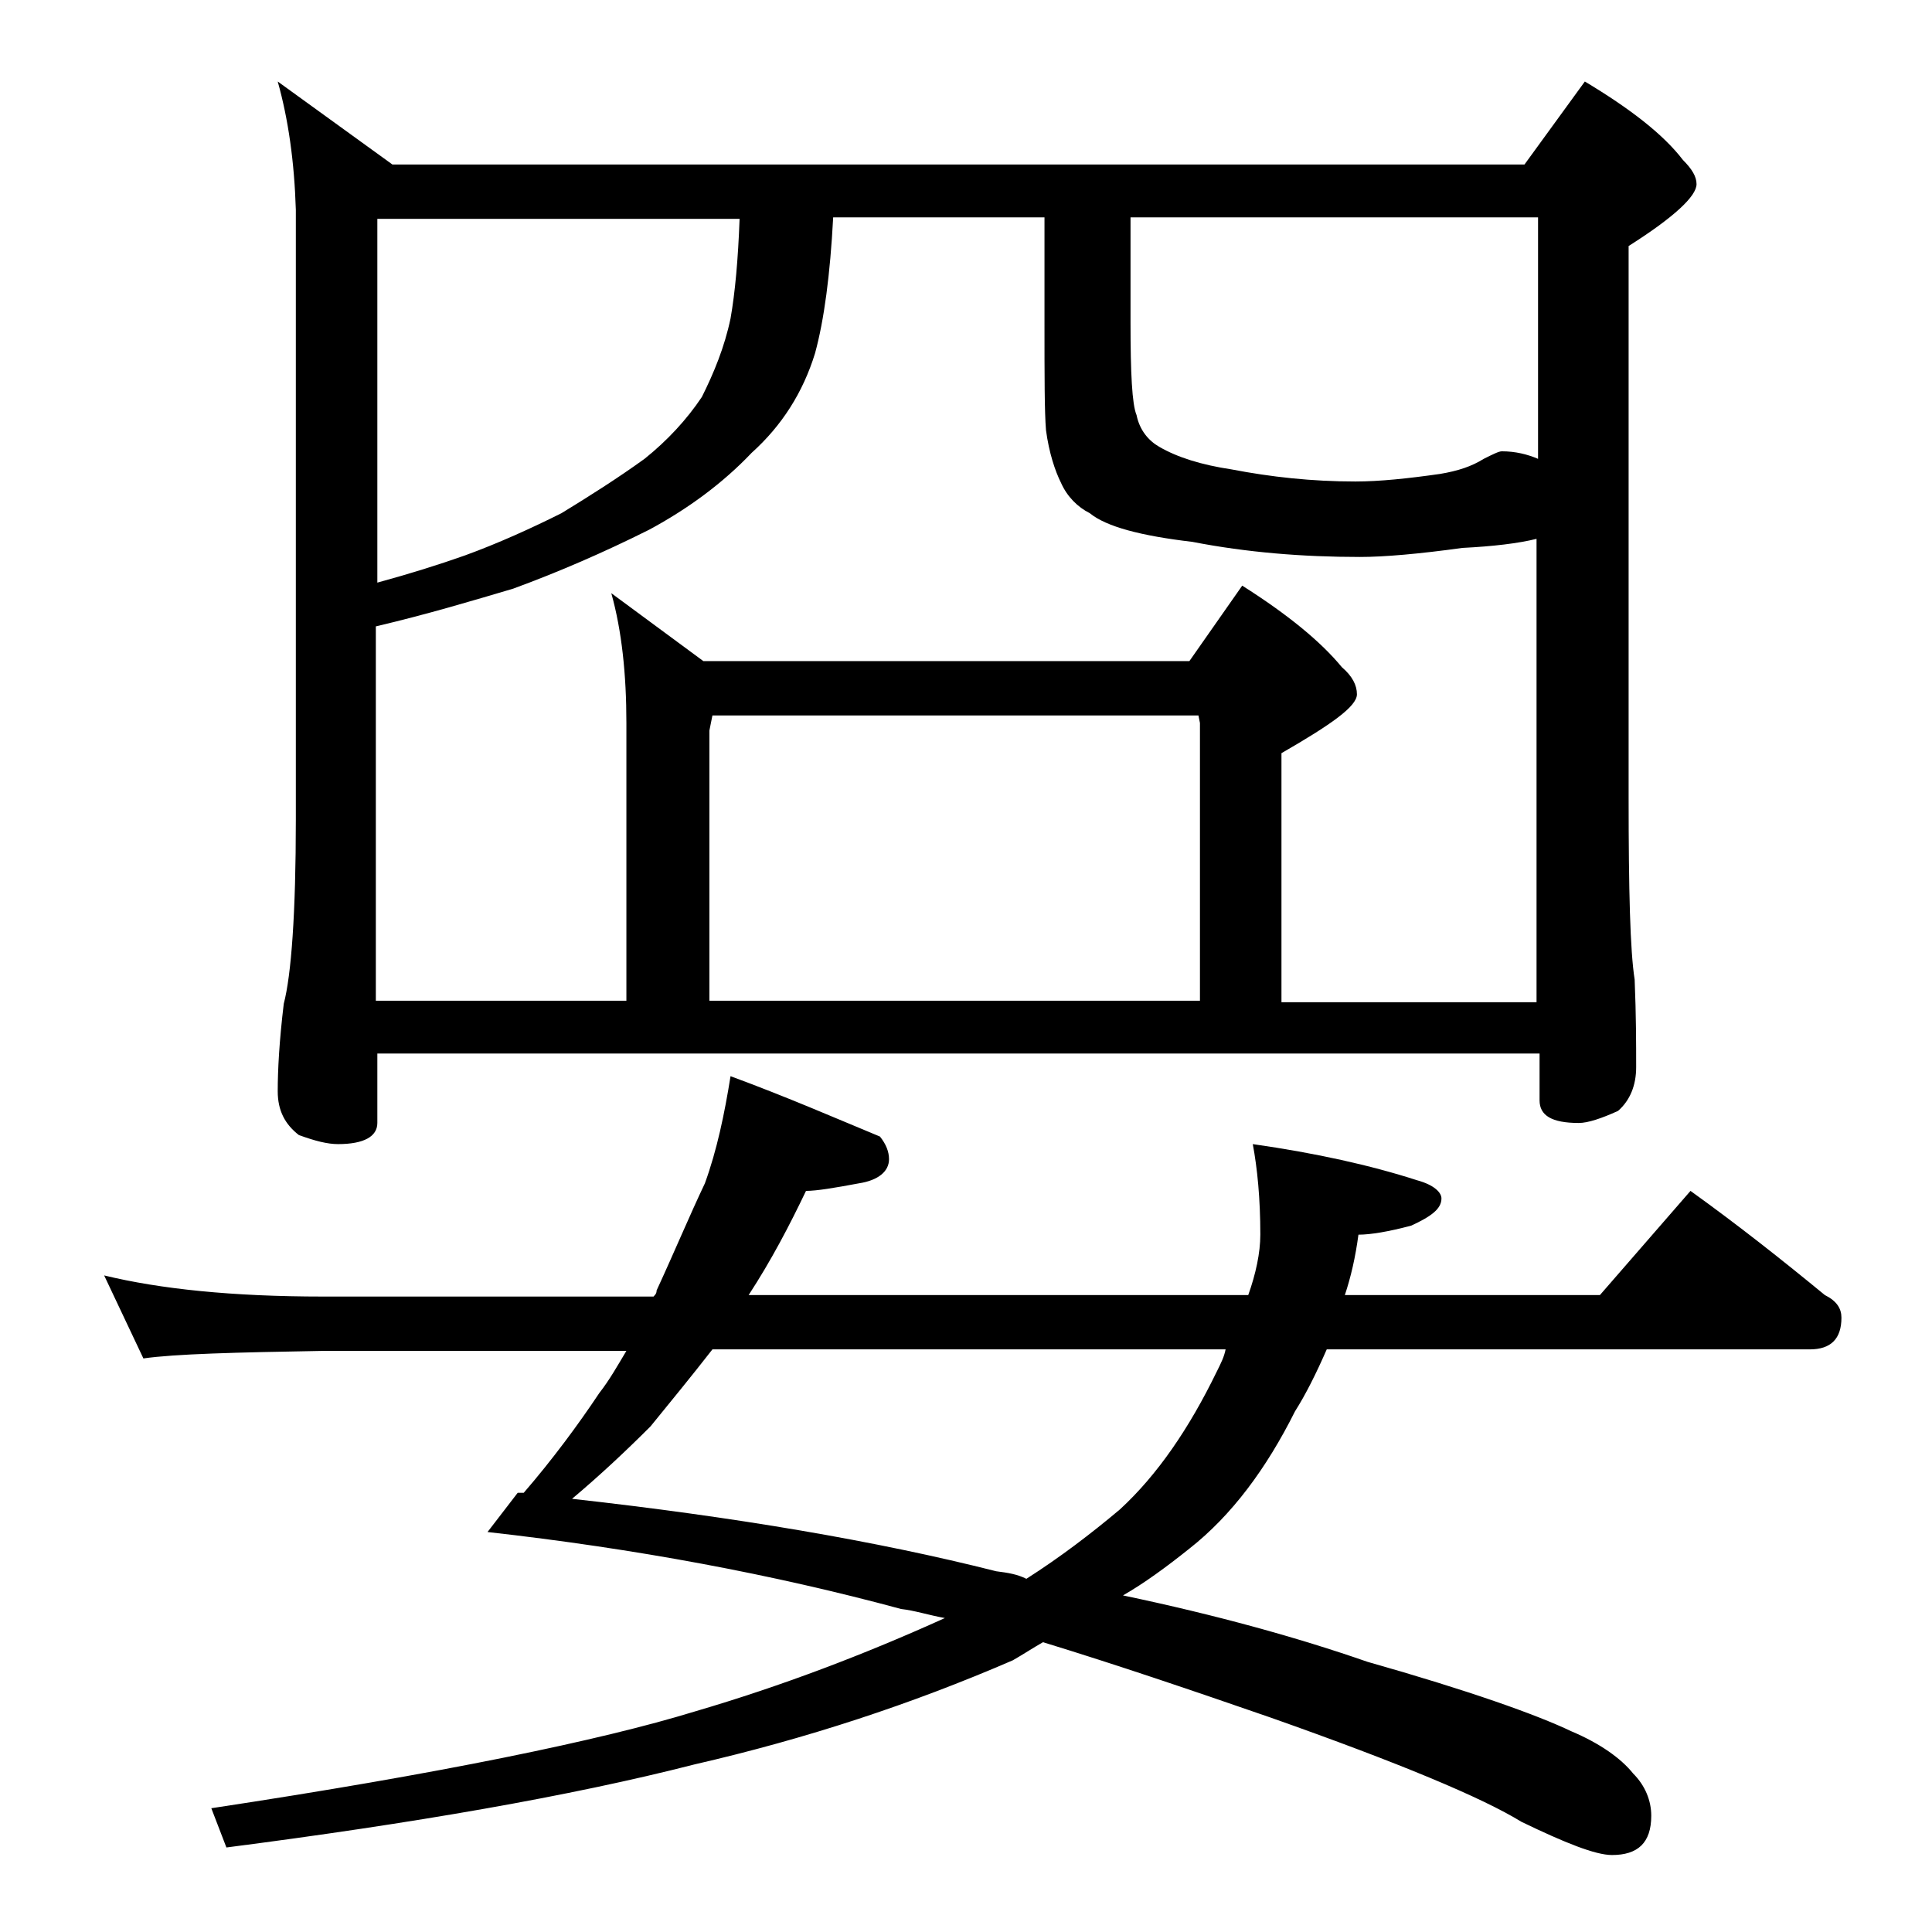 <?xml version="1.0" encoding="utf-8"?>
<!-- Generator: Adobe Illustrator 18.0.0, SVG Export Plug-In . SVG Version: 6.00 Build 0)  -->
<!DOCTYPE svg PUBLIC "-//W3C//DTD SVG 1.1//EN" "http://www.w3.org/Graphics/SVG/1.1/DTD/svg11.dtd">
<svg version="1.1" id="Layer_1" xmlns="http://www.w3.org/2000/svg" xmlns:xlink="http://www.w3.org/1999/xlink" x="0px" y="0px"
	 viewBox="0 0 128 128" enable-background="new 0 0 128 128" xml:space="preserve">
<path d="M48.4,71.3c3.8,1.4,7,2.8,9.9,4c0.4,0.5,0.6,1,0.6,1.5c0,0.8-0.7,1.4-2,1.6c-1.6,0.3-2.8,0.5-3.5,0.5
	c-1.1,2.3-2.3,4.6-3.8,6.9h33.1c0.5-1.4,0.8-2.8,0.8-4c0-2.4-0.2-4.4-0.5-6c4.2,0.6,7.8,1.4,10.9,2.4c1.1,0.3,1.6,0.8,1.6,1.2
	c0,0.7-0.7,1.2-2,1.8c-1.5,0.4-2.7,0.6-3.5,0.6c-0.2,1.5-0.5,2.8-0.9,4H106l6-6.9c3.2,2.3,6.1,4.6,8.9,6.9c0.8,0.4,1.1,0.9,1.1,1.5
	c0,1.4-0.7,2.1-2.1,2.1h-32c-0.7,1.6-1.4,3-2.1,4.1c-1.9,3.8-4.2,6.9-7,9.1c-1.5,1.2-3,2.3-4.4,3.1c6.2,1.3,11.6,2.8,16.2,4.4
	c6.7,1.9,11.2,3.5,13.5,4.6c1.9,0.8,3.3,1.8,4.1,2.8c0.8,0.8,1.2,1.8,1.2,2.8c0,1.8-0.9,2.6-2.6,2.6c-1.1,0-3.1-0.8-6-2.2
	c-2.6-1.6-8.1-3.9-16.6-6.9c-5.2-1.8-10.2-3.5-15.1-5c-0.7,0.4-1.3,0.8-2,1.2c-6.7,2.9-13.7,5.2-21.1,6.9c-8.2,2.1-18.6,3.9-31,5.5
	l-1-2.6c15.2-2.3,25.8-4.5,32-6.4c5.8-1.7,11.3-3.8,16.6-6.2c-1.1-0.2-2-0.5-2.9-0.6c-8.5-2.3-17.6-4-27.4-5.1l2-2.6h0.4
	c1.9-2.2,3.6-4.5,5-6.6c0.7-0.9,1.2-1.8,1.8-2.8H21.4c-5.8,0.1-9.8,0.2-11.9,0.5l-2.6-5.5c3.7,0.9,8.5,1.4,14.5,1.4h21.9
	c0.2-0.2,0.2-0.3,0.2-0.4c1.2-2.6,2.2-5,3.2-7.1C47.5,76.2,48,73.8,48.4,71.3z M18.4,5.4l7.6,5.5h75l4-5.5c3,1.8,5.2,3.5,6.5,5.2
	c0.6,0.6,0.9,1.1,0.9,1.6c0,0.8-1.5,2.2-4.5,4.1v36.5c0,6.2,0.1,10.2,0.4,12.1c0.1,2.4,0.1,4.3,0.1,5.8c0,1.2-0.4,2.2-1.2,2.9
	c-1.1,0.5-2,0.8-2.6,0.8c-1.8,0-2.6-0.5-2.6-1.5v-3.1H25v4.6c0,0.9-0.9,1.4-2.6,1.4c-0.7,0-1.5-0.2-2.6-0.6
	c-0.9-0.7-1.4-1.6-1.4-2.9c0-1.4,0.1-3.3,0.4-5.8c0.5-1.9,0.8-6,0.8-12.2V13.9C19.5,10.7,19.1,7.9,18.4,5.4z M25,66.3h16.5V47.9
	c0-3.2-0.3-6.1-1-8.6l6.1,4.5h32.2l3.5-5c3,1.9,5.2,3.7,6.6,5.4c0.7,0.6,1,1.2,1,1.8c0,0.8-1.7,2-5,3.9v16.5h16.9V35.7
	c-1.2,0.3-2.9,0.5-4.9,0.6c-2.9,0.4-5.2,0.6-6.8,0.6c-3.8,0-7.5-0.3-11.1-1c-3.4-0.4-5.7-1-6.8-1.9c-0.8-0.4-1.5-1.1-1.9-2
	c-0.4-0.8-0.8-2-1-3.5c-0.1-1.2-0.1-3.6-0.1-7.1v-7h-14c-0.2,3.8-0.6,6.8-1.2,9c-0.8,2.6-2.2,4.8-4.2,6.6c-1.9,2-4.2,3.7-6.8,5.1
	c-3,1.5-6,2.8-9,3.9c-2.7,0.8-5.7,1.7-9.1,2.5V66.3z M25,38.6c2.2-0.6,4.1-1.2,5.8-1.8c2.2-0.8,4.4-1.8,6.4-2.8
	c1.8-1.1,3.7-2.3,5.5-3.6c1.5-1.2,2.8-2.6,3.8-4.1c0.8-1.6,1.5-3.3,1.9-5.2c0.3-1.7,0.5-3.9,0.6-6.6H25V38.6z M81.2,89.4h-34
	c-1.4,1.8-2.8,3.5-4.1,5.1c-1.6,1.6-3.3,3.2-5.2,4.8c10.8,1.2,20.2,2.8,28.1,4.8c0.8,0.1,1.4,0.2,2,0.5c2.2-1.4,4.3-3,6.2-4.6
	c2.5-2.3,4.6-5.4,6.4-9.1C80.9,90.3,81.1,89.9,81.2,89.4z M79.5,66.3V47.9l-0.1-0.5H47.2l-0.2,1v17.9H79.5z M74.9,14.4v7
	c0,3.3,0.1,5.4,0.4,6.1c0.2,1,0.8,1.7,1.5,2.1c1.2,0.7,2.8,1.2,4.8,1.5c2.6,0.5,5.3,0.8,8.2,0.8c1.6,0,3.5-0.2,5.6-0.5
	c1.2-0.2,2.1-0.5,2.9-1c0.6-0.3,1-0.5,1.2-0.5c0.9,0,1.7,0.2,2.4,0.5v-16H74.9z"/>
</svg>
